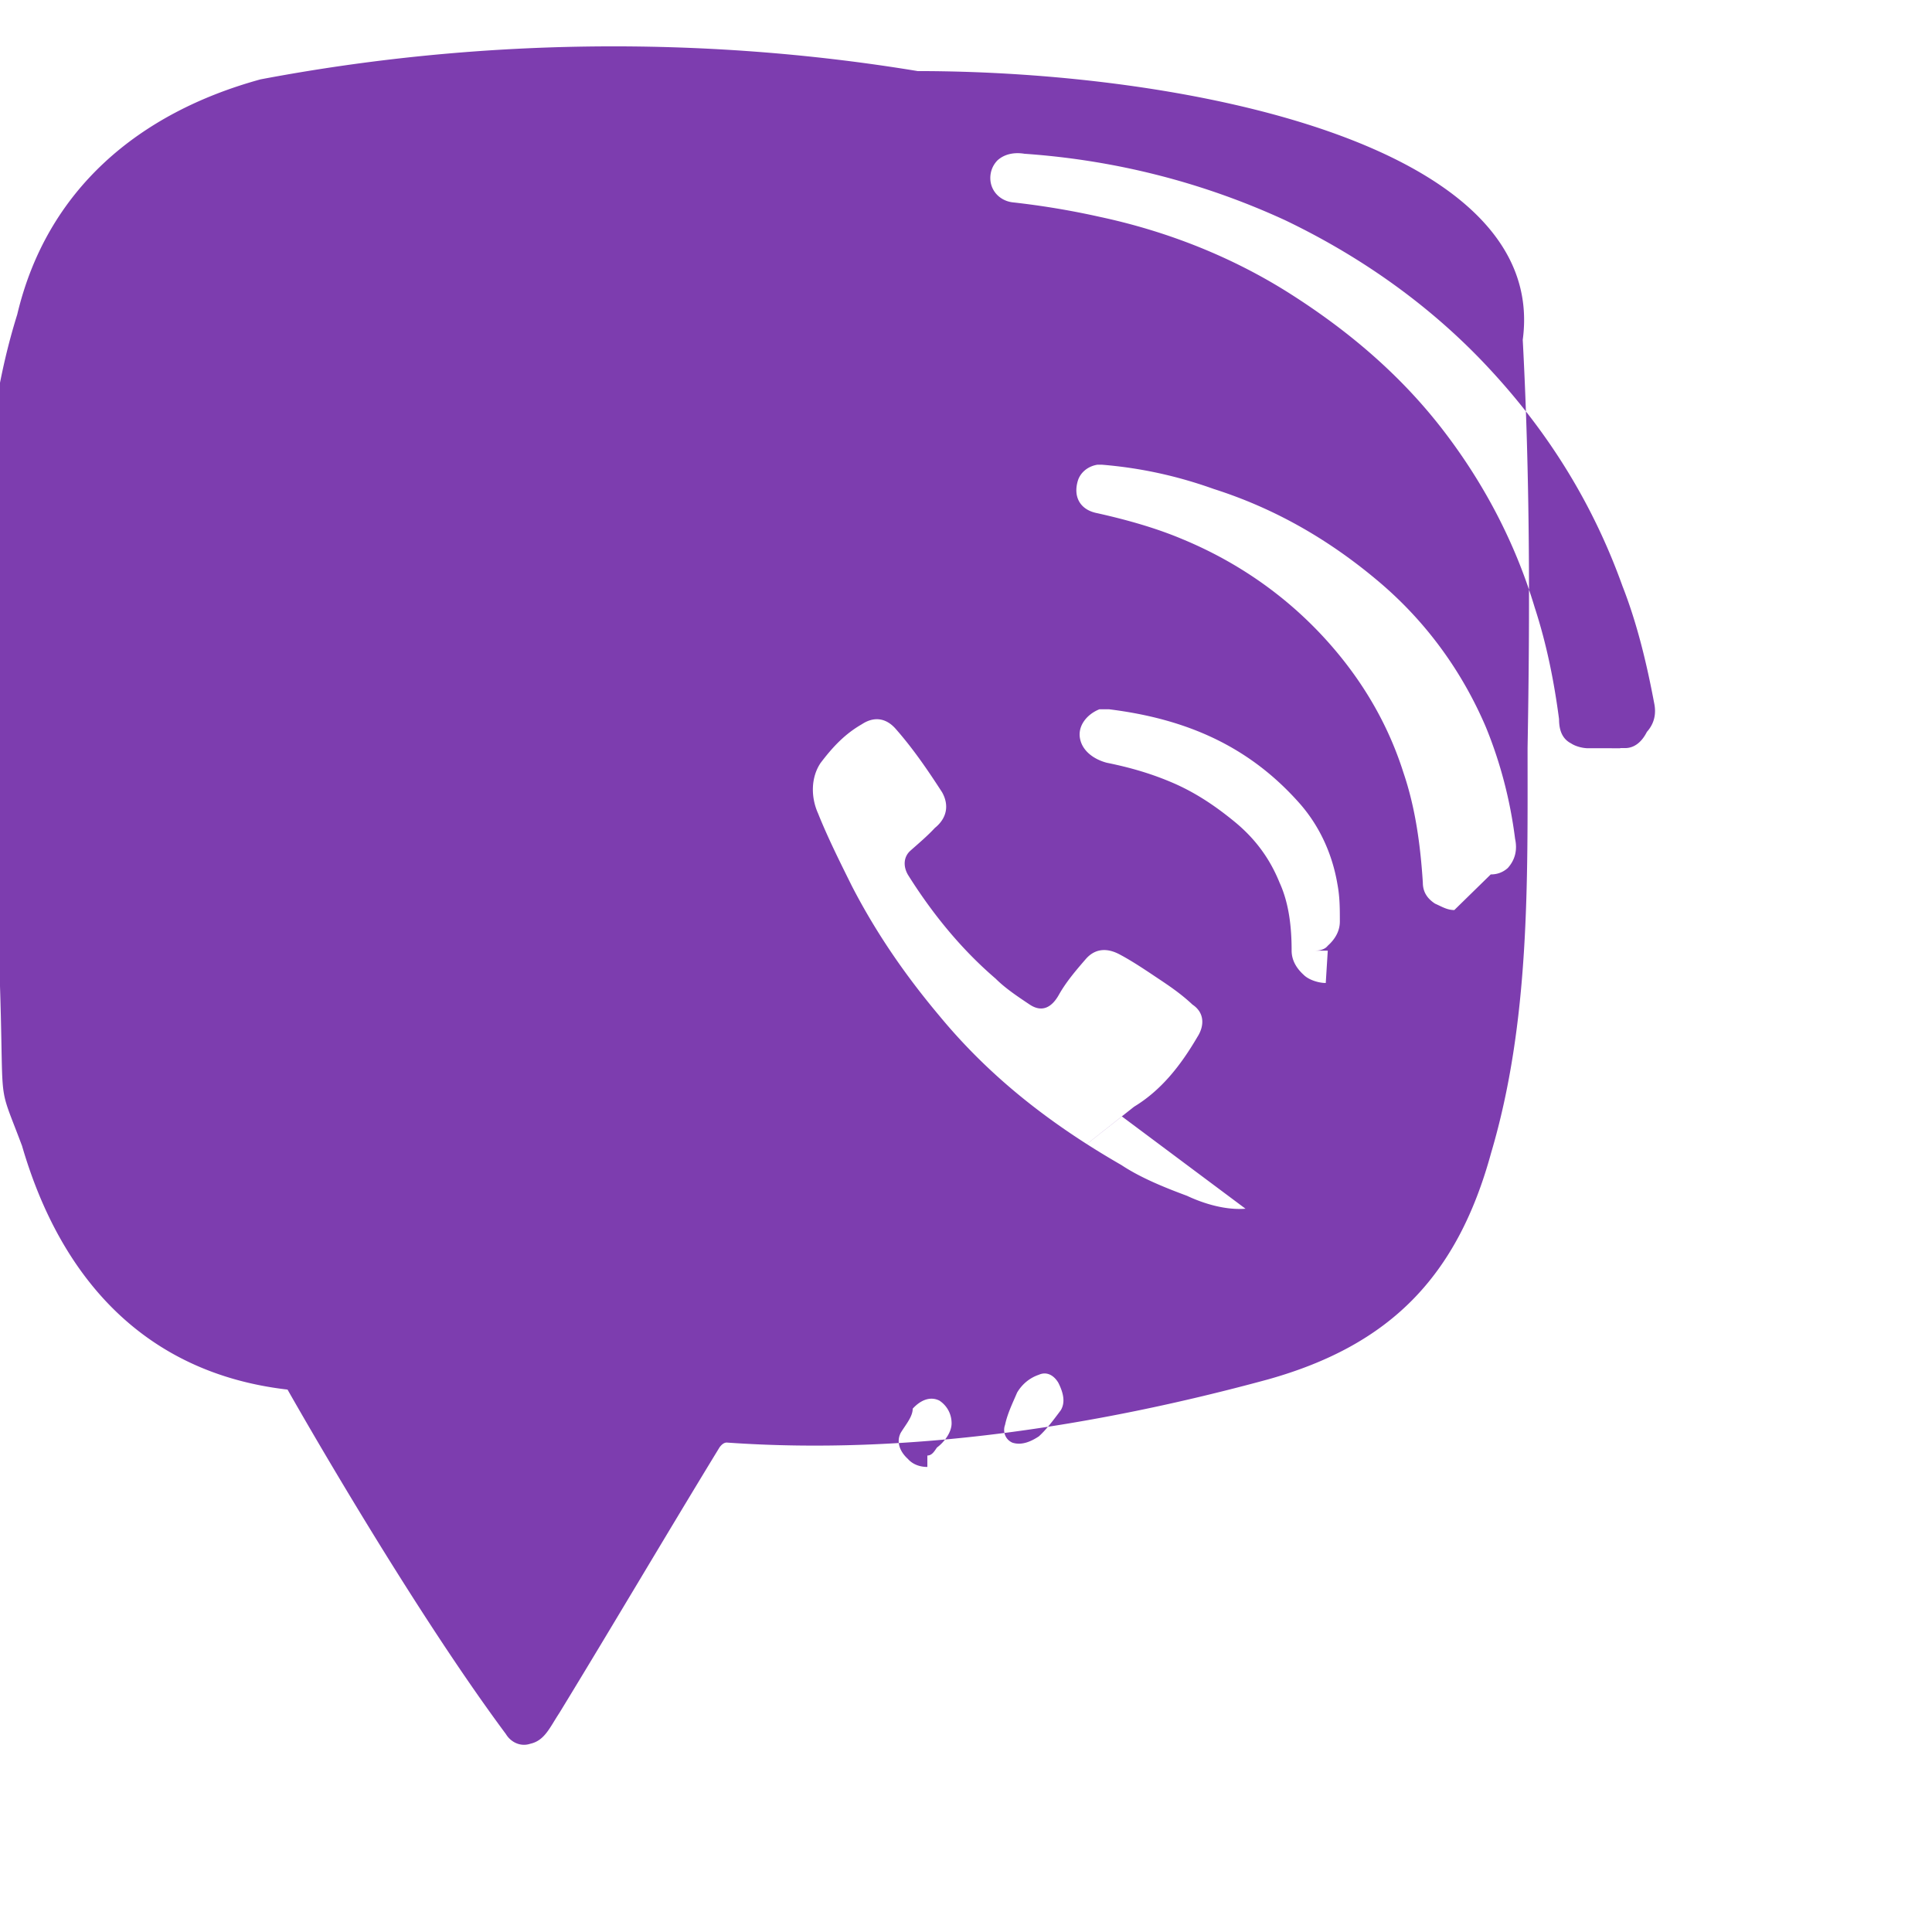 <svg xmlns="http://www.w3.org/2000/svg" viewBox="0 0 24 24" fill="#7D3DAF"><path d="M11.4.883C8.71.439 5.912.479 3.236.986 1.717 1.403.58 2.361.214 3.907c-.453 1.448-.453 3.027-.423 4.56.423 6.008.03 4.56.483 5.768.483 1.661 1.538 2.824 3.298 3.027 0 0 1.478 2.619 2.713 4.28.06.1.181.16.301.12.181-.04.242-.201.362-.382.664-1.087 1.327-2.214 1.99-3.3.03-.041.06-.06.09-.06 2.26.16 4.582-.202 6.722-.784 1.508-.423 2.35-1.267 2.773-2.814.483-1.63.453-3.36.453-5.031.03-1.69.03-3.38-.06-5.07C19.245 1.79 14.724.883 11.4.883zm.12 17.34c-.09 0-.181-.03-.242-.1-.09-.081-.15-.201-.09-.322.06-.1.15-.201.15-.302.091-.1.212-.16.332-.1.09.06.151.16.151.282 0 .12-.1.24-.181.3-.03.041-.06.1-.12.1v.04zm1.388-.382c-.09.06-.212.12-.332.08-.091-.04-.121-.14-.091-.22.03-.141.09-.262.15-.402.06-.101.151-.181.272-.222.09-.04.18 0 .24.1.061.121.091.242.03.342-.09.121-.181.242-.27.322zm-3.056-9.23c-.242.1-.453.262-.665.403-.302.16-.574.382-.755.704-.242.343-.333.745-.212 1.147.03.141.12.262.272.262.09 0 .181-.1.181-.2-.03-.262.03-.504.181-.726.151-.242.362-.403.574-.544.272-.16.574-.302.846-.463.212-.1.393-.241.514-.463.09-.14.12-.322.03-.483-.09-.181-.302-.222-.483-.161-.12.04-.211.12-.302.222-.091.141-.181.241-.272.302h.09zm5.62 6.404c-.242.02-.514-.06-.726-.16-.272-.101-.574-.222-.815-.382-.876-.504-1.629-1.088-2.26-1.852-.423-.503-.785-1.027-1.087-1.611-.15-.302-.301-.604-.422-.906-.09-.2-.09-.443.03-.624.152-.201.303-.362.514-.483.151-.1.302-.08.423.06.211.24.392.503.574.785.09.161.06.322-.09.443-.092.1-.212.201-.303.282-.09.08-.09.201-.03.302.303.483.665.926 1.088 1.288.12.12.272.221.423.322.15.1.272.04.362-.12.091-.162.212-.303.333-.443.12-.14.272-.14.422-.06.151.08.302.181.453.282.15.1.302.2.453.342.15.1.15.262.06.402-.212.362-.453.664-.786.866-9.92 7.834 0 0-.151.121zm.997-2.804c-.092 0-.213-.04-.273-.1-.09-.081-.151-.182-.151-.302 0-.281-.03-.583-.15-.845-.122-.302-.303-.543-.545-.745-.242-.2-.483-.362-.755-.483-.273-.12-.545-.2-.847-.261-.151-.04-.302-.14-.332-.302-.03-.16.09-.302.241-.362h.121c.966.12 1.75.463 2.382 1.187.242.282.393.624.454.986.03.16.03.302.03.463 0 .12-.06.221-.151.302-.03.04-.09.06-.15.06h.151l-.025.402zm1.599-.906c-.091 0-.152-.04-.242-.08-.091-.06-.151-.14-.151-.261-.03-.463-.091-.926-.242-1.369-.211-.664-.574-1.247-1.056-1.75-.483-.503-1.057-.886-1.69-1.148-.332-.14-.694-.241-1.056-.322-.211-.04-.302-.2-.242-.402.03-.1.121-.18.242-.2h.06c.483.04.936.14 1.389.302.755.241 1.419.624 2.02 1.127.603.502 1.057 1.126 1.358 1.83.181.442.302.906.363 1.388.03.14 0 .261-.09.362a.304.304 0 01-.212.08l-.453.443zm1.66-2.01c-.06 0-.151-.02-.211-.06-.12-.061-.15-.181-.15-.302-.061-.463-.152-.926-.303-1.389-.242-.805-.634-1.549-1.148-2.214-.514-.664-1.147-1.207-1.872-1.67-.725-.464-1.539-.786-2.382-.966-.362-.081-.725-.141-1.087-.181-.152-.02-.273-.141-.273-.302 0-.08.03-.16.091-.221.09-.08.212-.1.333-.08 1.147.08 2.23.362 3.237.825.966.463 1.842 1.087 2.562 1.871.725.785 1.27 1.67 1.63 2.675.182.463.302.966.393 1.45.03.14 0 .26-.09.361-.061.121-.152.201-.271.201h-.061l.003.002z"/></svg>
